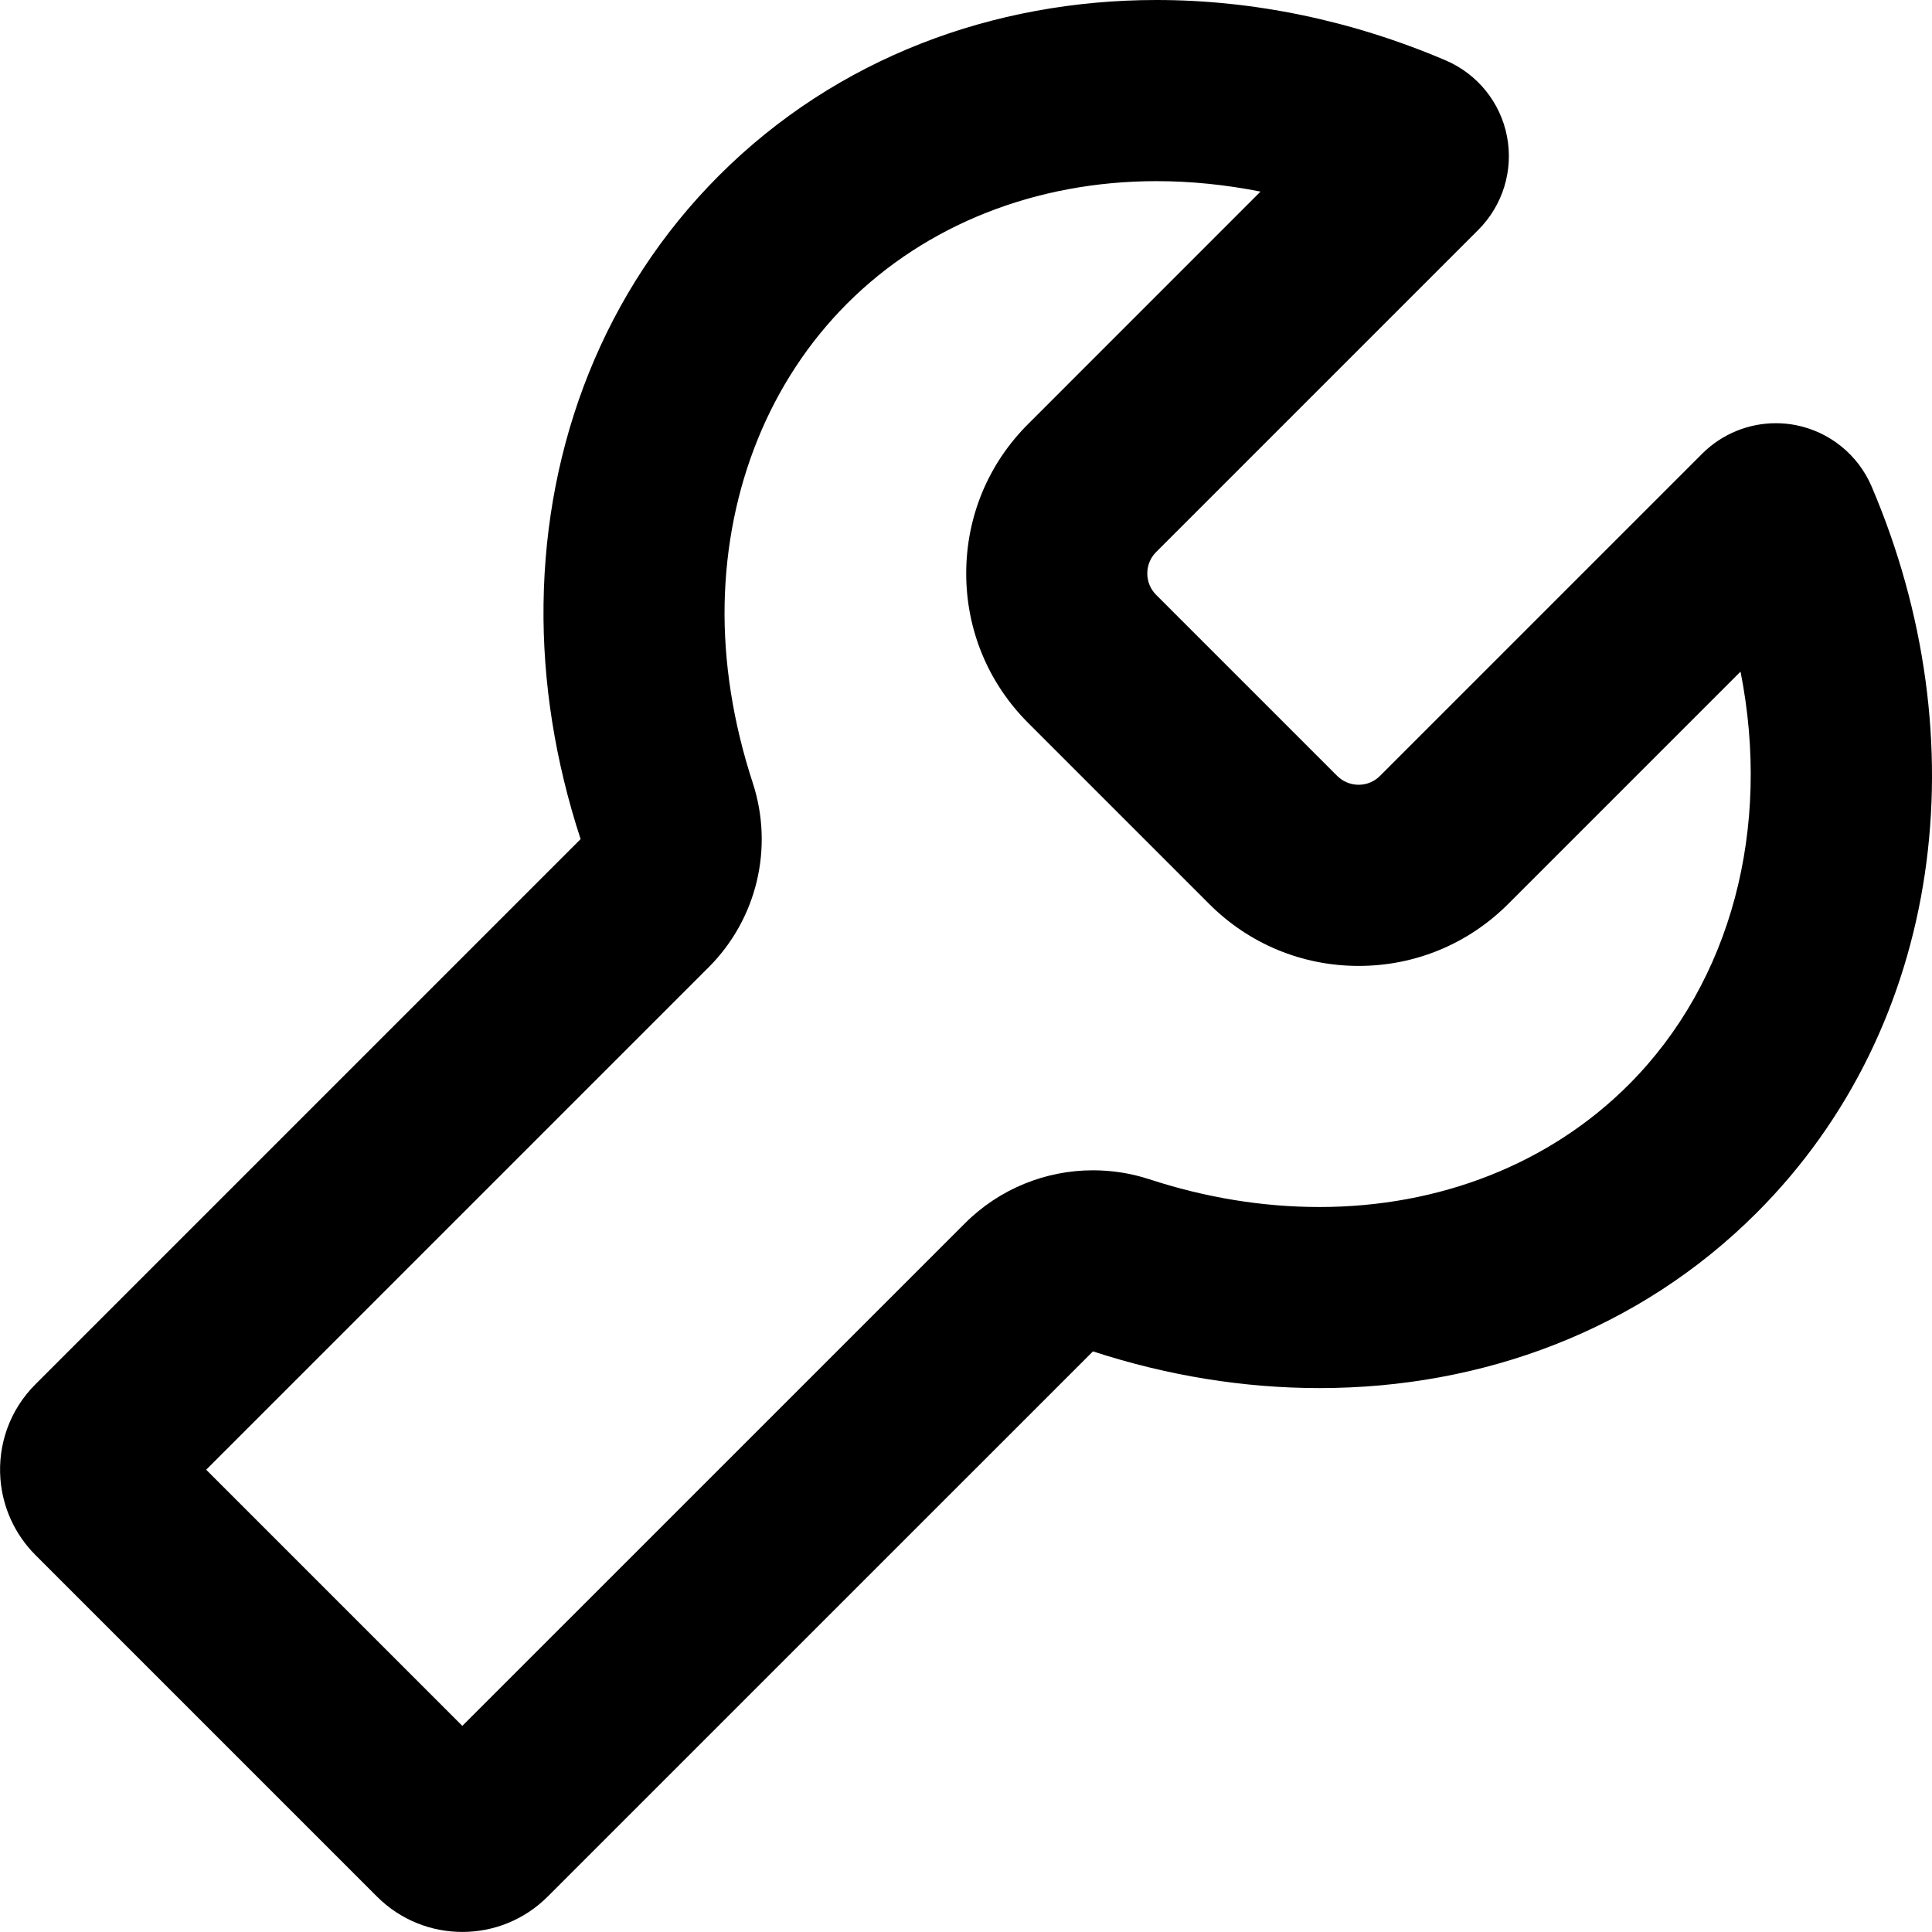 <?xml version="1.0" encoding="iso-8859-1"?>
<!-- Generator: Adobe Illustrator 18.0.0, SVG Export Plug-In . SVG Version: 6.00 Build 0)  -->
<!DOCTYPE svg PUBLIC "-//W3C//DTD SVG 1.1//EN" "http://www.w3.org/Graphics/SVG/1.1/DTD/svg11.dtd">
<svg version="1.1" id="Capa_1" xmlns="http://www.w3.org/2000/svg" xmlns:xlink="http://www.w3.org/1999/xlink" x="0px" y="0px"
	 viewBox="0 0 31.997 31.997" style="enable-background:new 0 0 31.997 31.997;" xml:space="preserve">
<g id="Settings">
	<g>
		<path style="fill-rule:evenodd;clip-rule:evenodd;" d="M30.997,8.057c-0.225-0.526-0.696-0.907-1.259-1.017
			c-0.108-0.021-0.219-0.031-0.327-0.031c-0.453,0-0.893,0.178-1.22,0.505l-5.337,5.337c-0.09,0.09-0.215,0.146-0.353,0.146
			c-0.139,0-0.264-0.057-0.354-0.146l-3-3c-0.091-0.091-0.146-0.216-0.146-0.354c0-0.139,0.056-0.264,0.146-0.354l5.337-5.337
			c0.405-0.405,0.583-0.985,0.474-1.548C24.85,1.696,24.469,1.226,23.943,1c-1.556-0.664-3.189-1-4.788-1
			c-2.699,0-5.296,0.957-7.245,2.905c-1.91,1.911-2.873,4.447-2.908,7.092c-0.018,1.295,0.193,2.615,0.614,3.9l-9.029,9.029
			c-0.431,0.43-0.624,1.007-0.58,1.569c0.036,0.458,0.229,0.907,0.58,1.259l5.656,5.656c0.391,0.391,0.902,0.586,1.414,0.586
			c0.512,0,1.023-0.195,1.414-0.586l9.03-9.029c1.236,0.404,2.504,0.608,3.751,0.608c2.697,0,5.293-0.955,7.241-2.903
			C32.194,16.985,32.783,12.238,30.997,8.057z M26.972,17.966c-1.306,1.306-3.124,2.024-5.12,2.024c-0.938,0-1.886-0.155-2.818-0.46
			c-0.306-0.1-0.62-0.148-0.933-0.148c-0.783,0-1.55,0.307-2.121,0.879l-8.323,8.322l-4.242-4.242l8.322-8.322
			c0.799-0.799,1.081-1.978,0.73-3.053c-0.325-0.995-0.485-2-0.466-2.969c0.039-1.914,0.746-3.685,2.029-4.97
			C15.338,3.72,17.157,3,19.155,3c0.567,0,1.146,0.059,1.721,0.173l-3.837,3.838c-0.669,0.661-1.037,1.544-1.037,2.486
			c0,0.935,0.364,1.813,1.025,2.475l3,3c0.661,0.661,1.54,1.025,2.475,1.025c0.935,0,1.813-0.364,2.475-1.025l3.849-3.849
			C29.337,13.707,28.681,16.256,26.972,17.966z"/>
	</g>
</g>
<g>
</g>
<g>
</g>
<g>
</g>
<g>
</g>
<g>
</g>
<g>
</g>
<g>
</g>
<g>
</g>
<g>
</g>
<g>
</g>
<g>
</g>
<g>
</g>
<g>
</g>
<g>
</g>
<g>
</g>
</svg>
